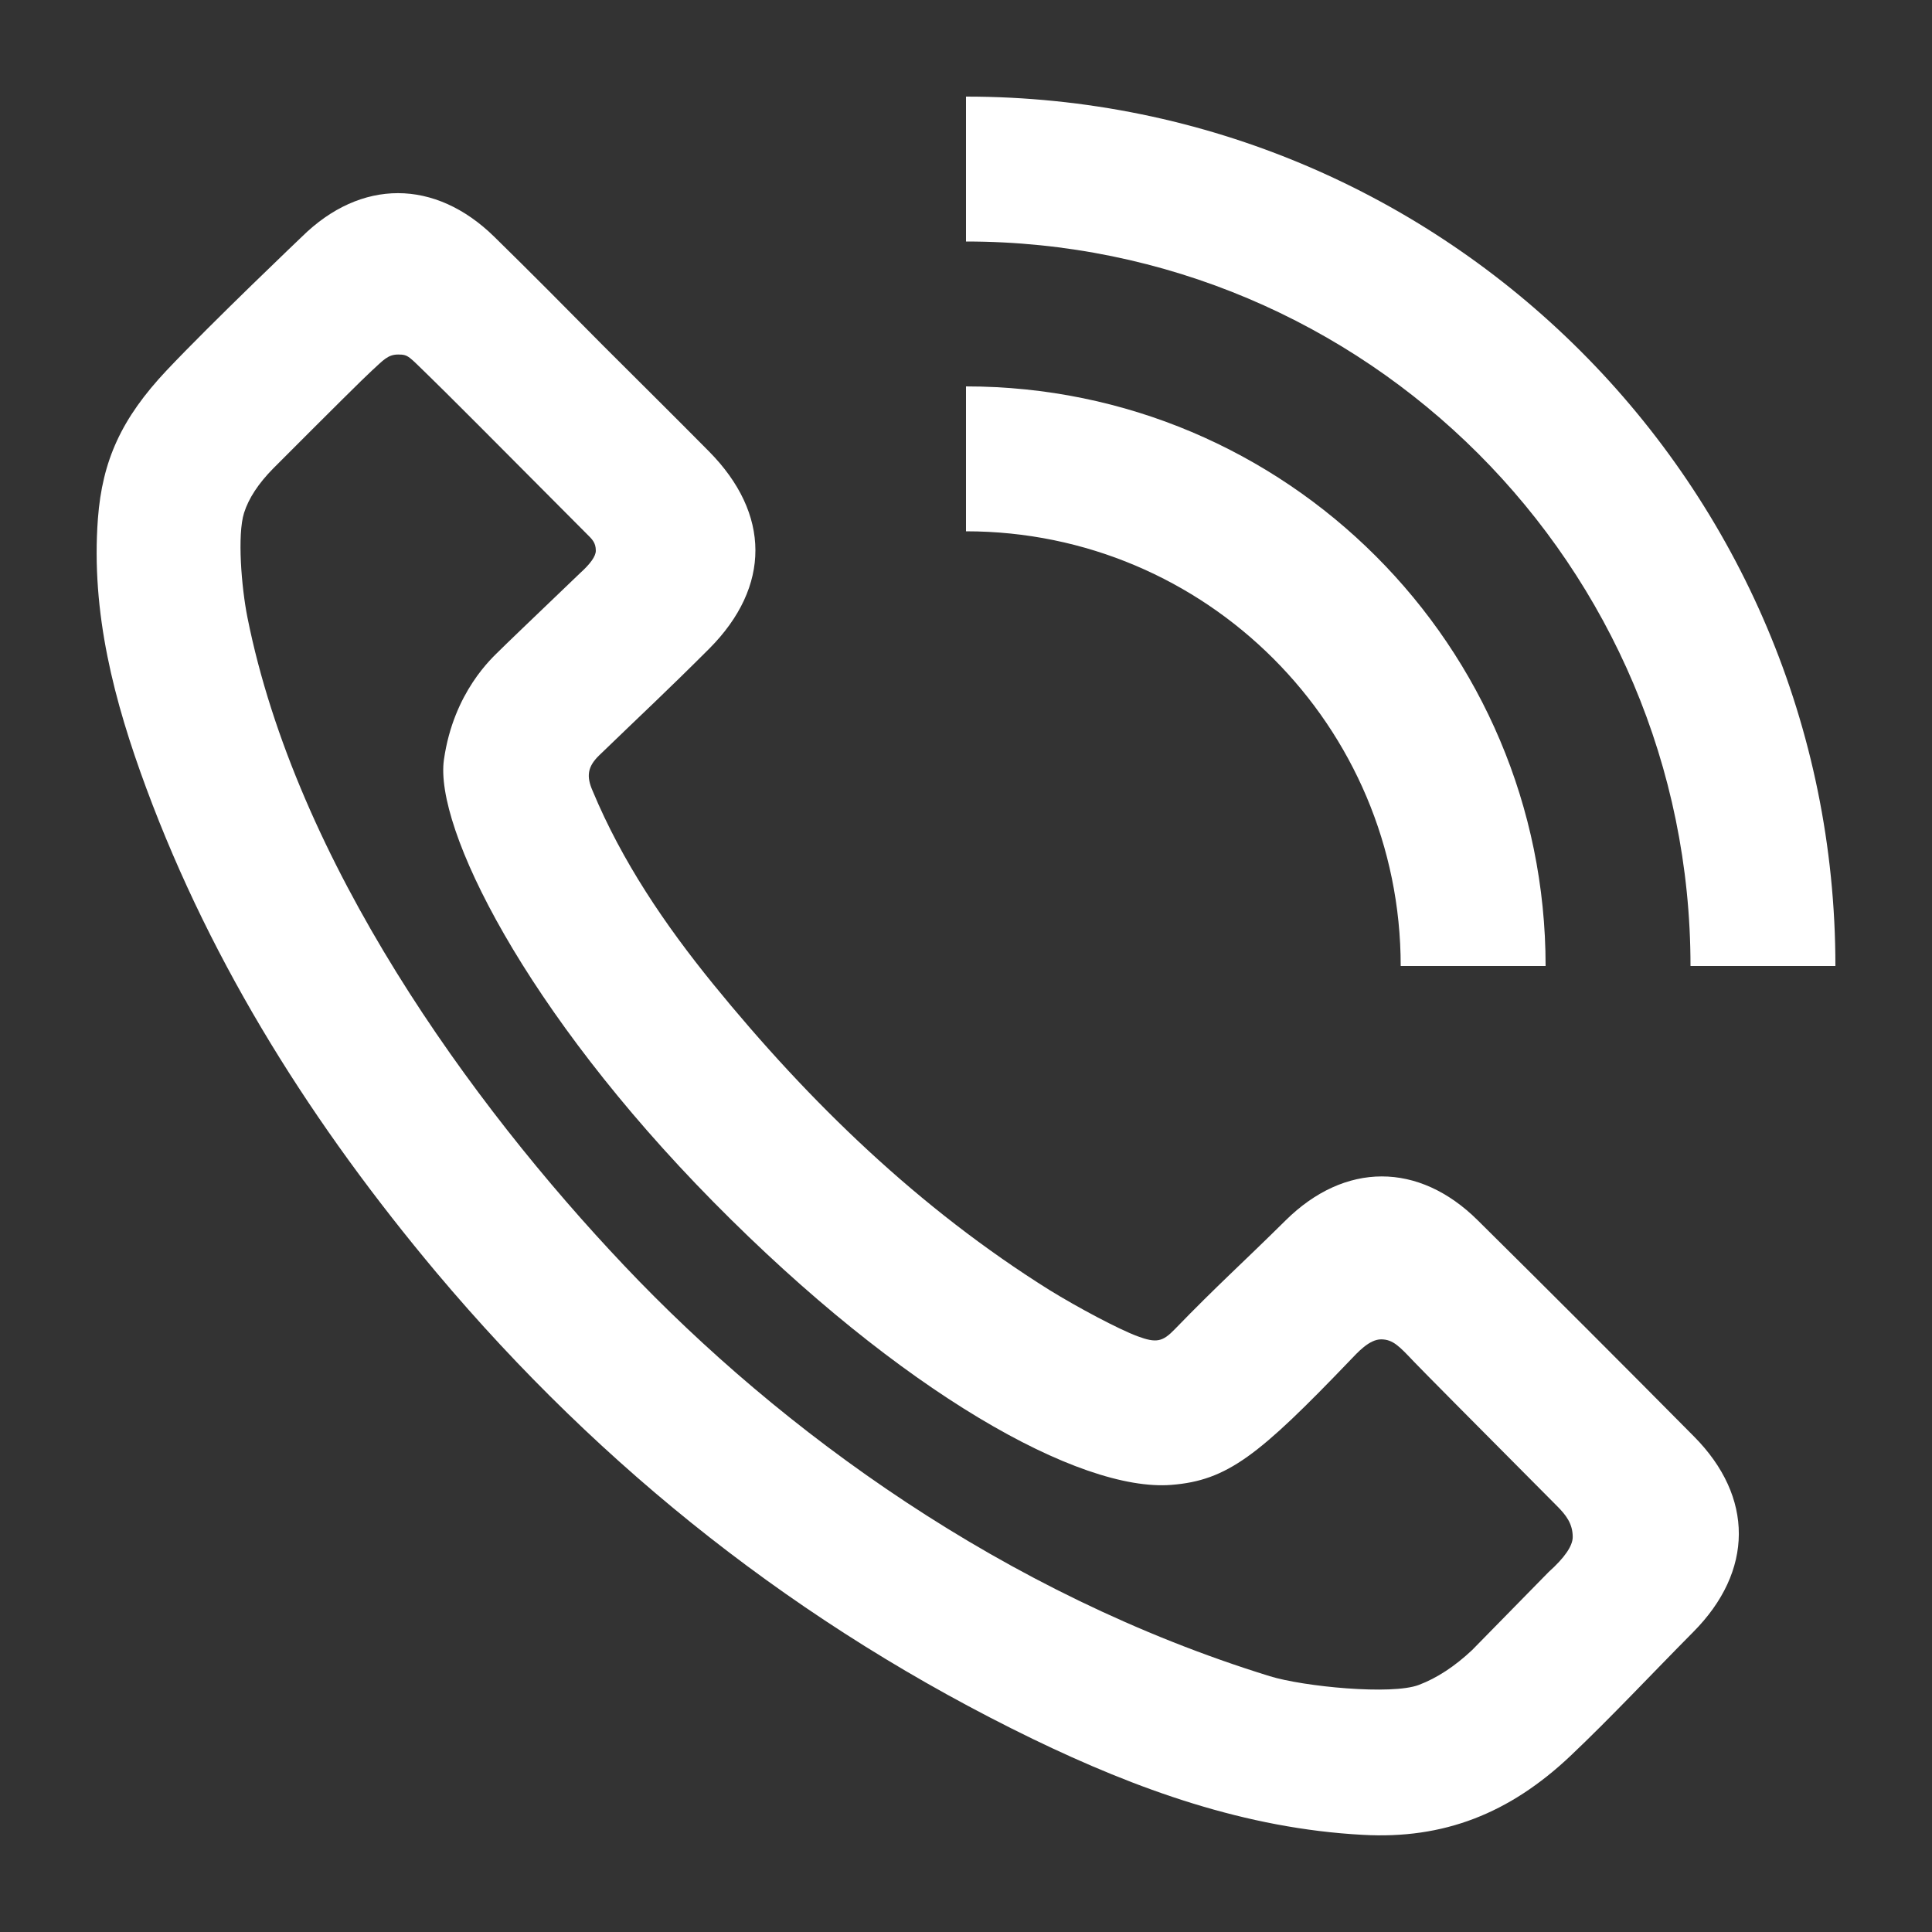 <svg width="28" height="28" viewBox="0 0 28 28" fill="none" xmlns="http://www.w3.org/2000/svg">
<rect x="0" y="0" width="28" height="28" fill="#333333" stroke="none"/>
<path fill-rule="evenodd" clip-rule="evenodd" d="M14 1.4C20.959 1.4 26.6 7.041 26.6 14H24.5C24.5 8.201 19.799 3.5 14 3.5V1.4ZM14 5.6C18.64 5.6 22.4 9.361 22.4 14H20.3C20.3 10.521 17.48 7.7 14 7.7V5.6ZM2.12 11.423C1.654 10.165 1.317 8.881 1.419 7.516C1.483 6.675 1.759 6.065 2.414 5.369C3.07 4.674 4.374 3.432 4.374 3.432C5.231 2.586 6.307 2.591 7.164 3.432C7.694 3.951 8.219 4.481 8.743 5.011C9.252 5.519 9.766 6.028 10.275 6.542C11.169 7.446 11.174 8.501 10.28 9.4C9.637 10.042 9.338 10.315 8.685 10.946C8.513 11.112 8.497 11.252 8.588 11.46C9.016 12.488 9.638 13.403 10.334 14.26C11.736 15.983 13.321 17.514 15.211 18.697C15.618 18.948 16.211 19.264 16.486 19.366C16.76 19.468 16.85 19.446 17.026 19.264C17.664 18.606 17.979 18.333 18.633 17.686C19.489 16.84 20.56 16.835 21.417 17.686C22.466 18.724 23.51 19.768 24.549 20.817C25.422 21.695 25.417 22.771 24.538 23.654C23.944 24.253 23.341 24.898 22.761 25.447C21.874 26.286 20.919 26.657 19.752 26.592C18.049 26.501 16.48 25.934 14.965 25.201C11.602 23.568 8.733 21.304 6.328 18.446C4.551 16.326 3.084 14.025 2.12 11.423ZM5.771 5.138C5.62 5.138 5.555 5.221 5.392 5.369C5.283 5.468 4.806 5.941 3.96 6.789C3.745 7.007 3.604 7.222 3.537 7.433C3.437 7.75 3.499 8.513 3.586 8.948C4.294 12.492 6.813 15.985 9.049 18.345C11.319 20.743 14.555 23.104 18.404 24.293C18.892 24.444 20.171 24.569 20.563 24.419C20.825 24.32 21.083 24.151 21.336 23.913L22.443 22.784C22.677 22.574 22.793 22.404 22.793 22.275C22.793 22.082 22.696 21.957 22.564 21.825C21.313 20.567 20.623 19.872 20.495 19.738C20.284 19.516 20.19 19.411 20.016 19.411C19.843 19.411 19.671 19.606 19.571 19.71C18.244 21.094 17.789 21.456 16.977 21.52C15.649 21.625 13.069 20.188 10.339 17.419C7.608 14.65 6.292 11.991 6.434 11.008C6.575 10.026 7.138 9.53 7.238 9.43C7.304 9.363 7.693 8.99 8.404 8.309C8.558 8.17 8.635 8.061 8.635 7.981C8.635 7.86 8.578 7.812 8.5 7.734C7.17 6.396 6.411 5.636 6.222 5.454C5.922 5.165 5.922 5.138 5.771 5.138Z" fill="white"/>
</svg>
